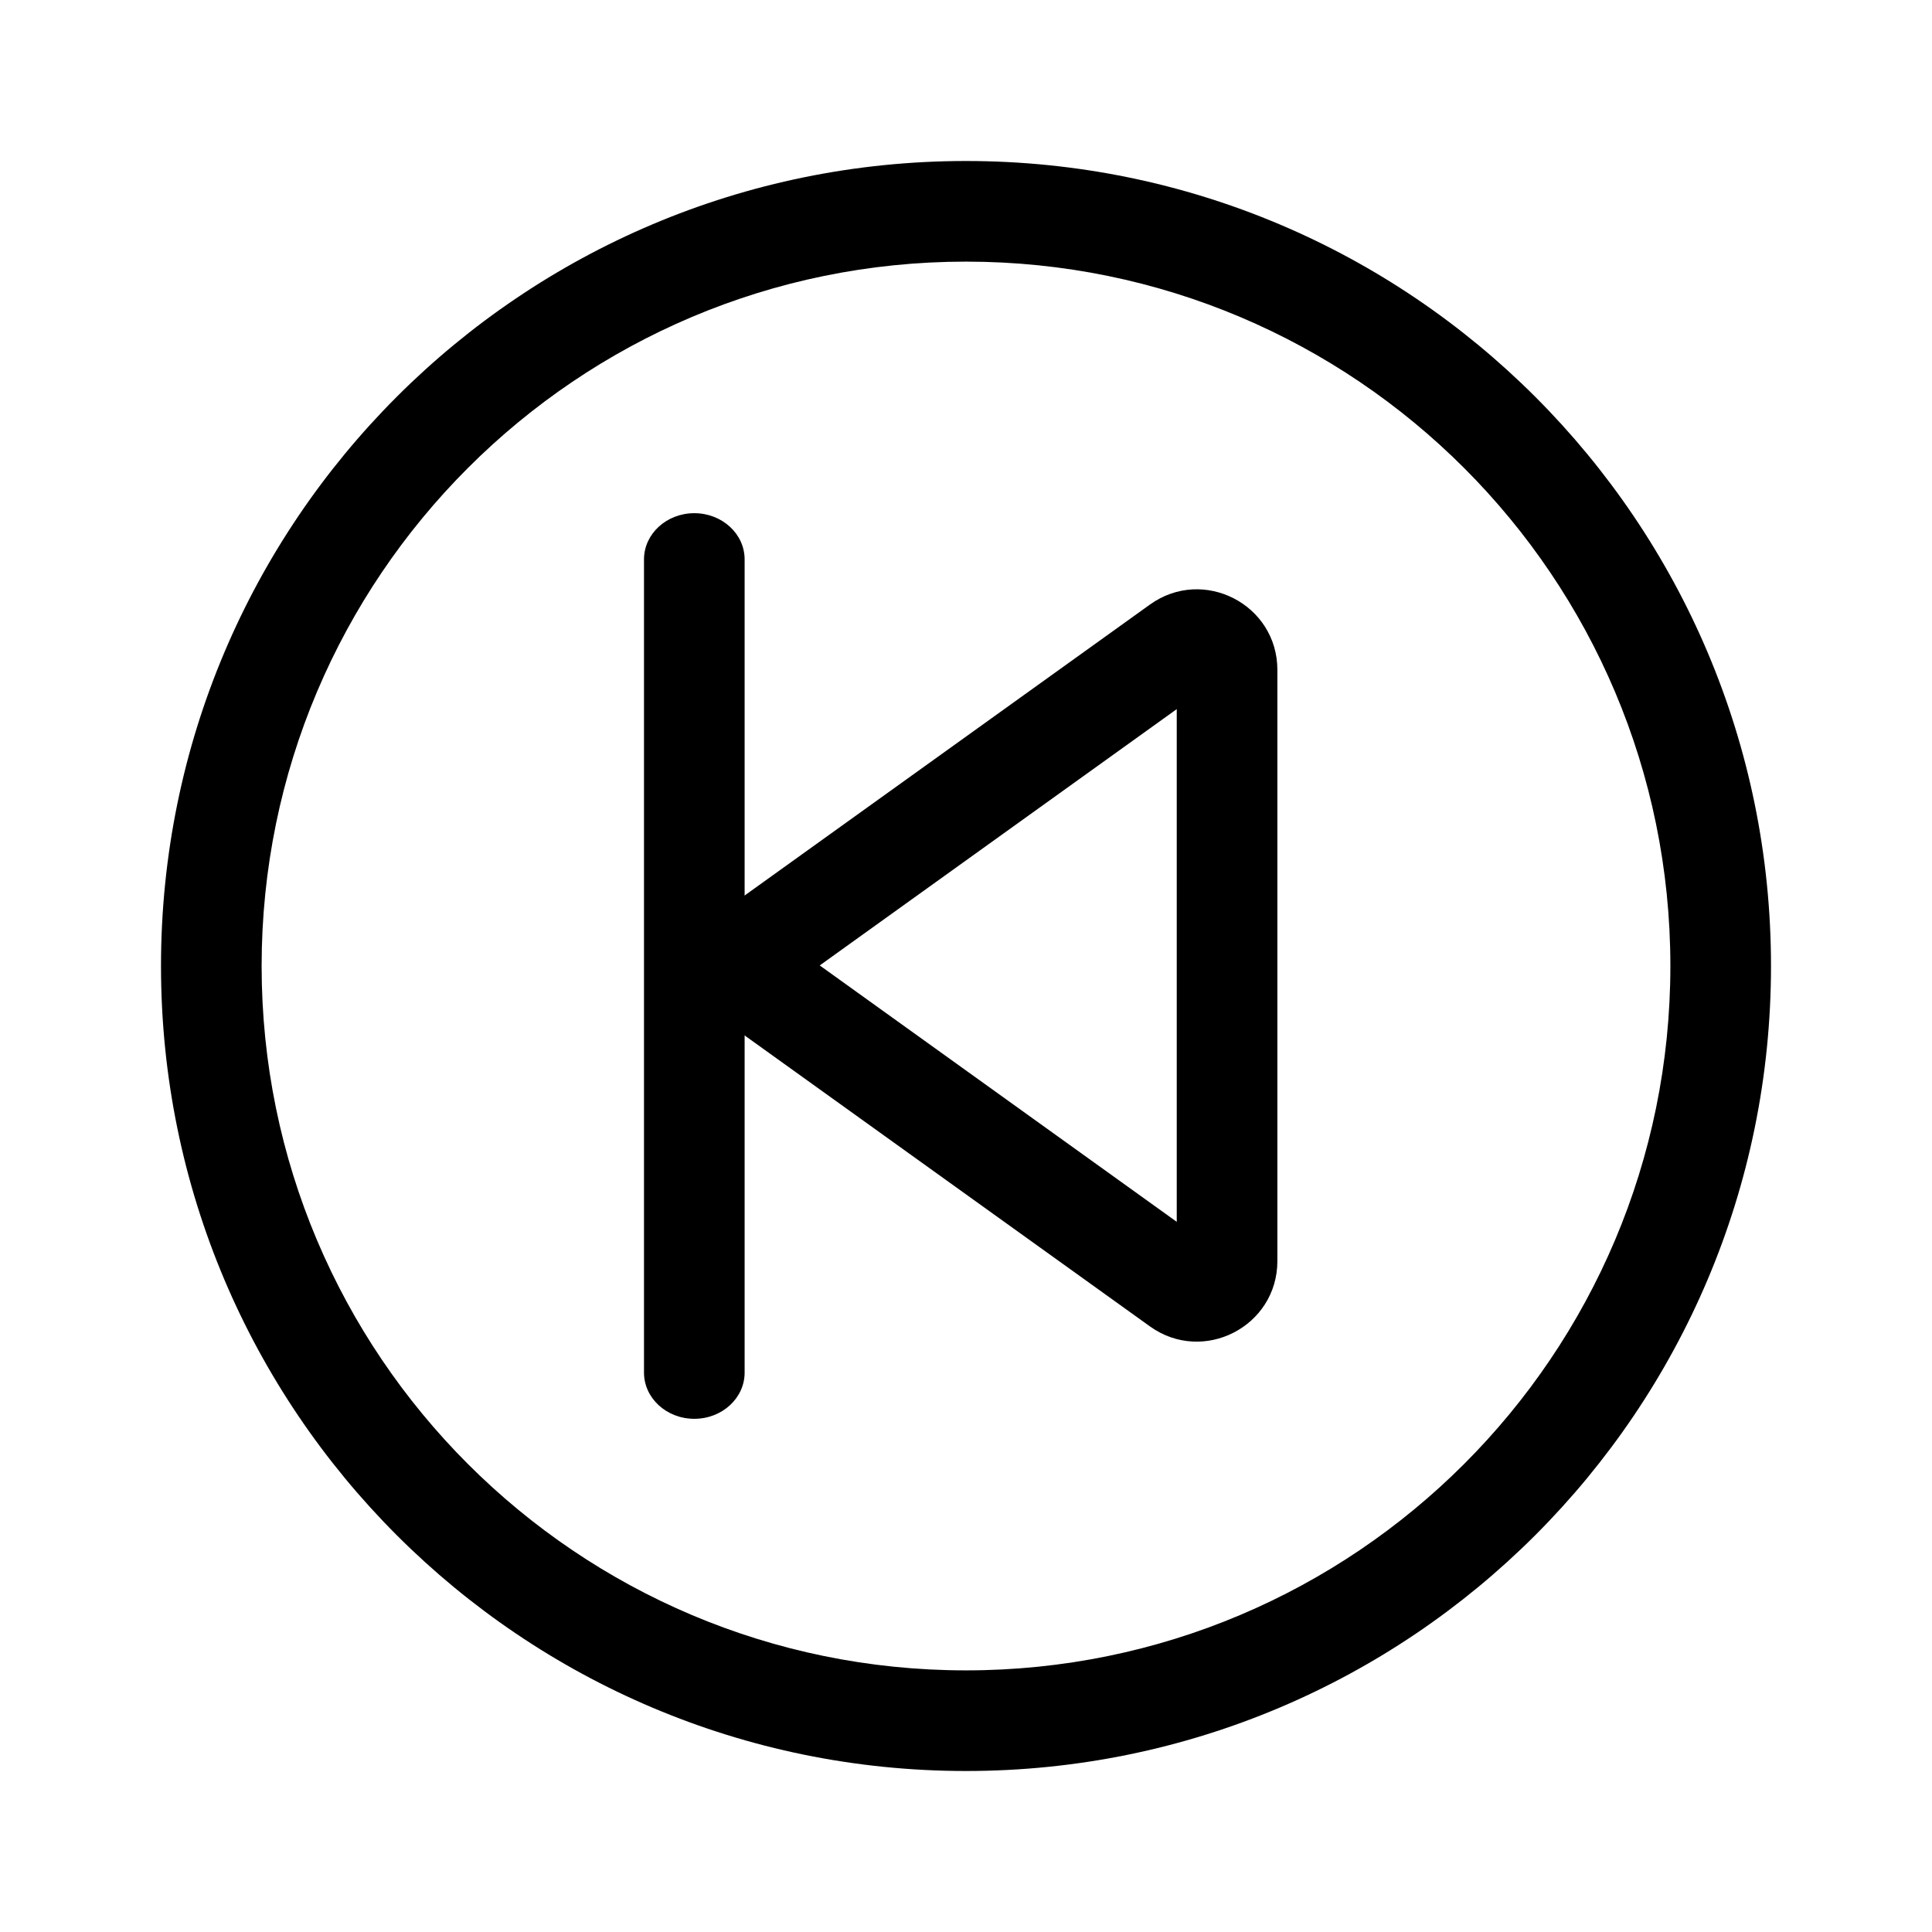 <svg width="24" height="24" viewBox="0 0 24 24" fill="none" xmlns="http://www.w3.org/2000/svg">
<path fill-rule="evenodd" clip-rule="evenodd" d="M12 20.75C16.832 20.75 20.75 16.832 20.75 12C20.75 7.168 16.832 3.25 12 3.25C7.168 3.25 3.25 7.168 3.25 12C3.25 16.832 7.168 20.75 12 20.75ZM12 22C17.523 22 22 17.523 22 12C22 6.477 17.523 2 12 2C6.477 2 2 6.477 2 12C2 17.523 6.477 22 12 22Z" fill="currentColor"/>
<path fill-rule="evenodd" clip-rule="evenodd" d="M14.618 15.178L14.618 8.809L10.183 11.993L14.618 15.178ZM15.868 8.322C15.868 7.507 14.947 7.035 14.285 7.51L9.171 11.181C8.616 11.58 8.616 12.407 9.171 12.806L14.285 16.477C14.947 16.952 15.868 16.479 15.868 15.665L15.868 8.322Z" fill="currentColor"/>
<path fill-rule="evenodd" clip-rule="evenodd" d="M8.625 6.375C8.97 6.375 9.25 6.632 9.25 6.949V17.051C9.25 17.368 8.97 17.625 8.625 17.625C8.28 17.625 8 17.368 8 17.051V6.949C8 6.632 8.28 6.375 8.625 6.375Z" fill="currentColor"/>
</svg>
